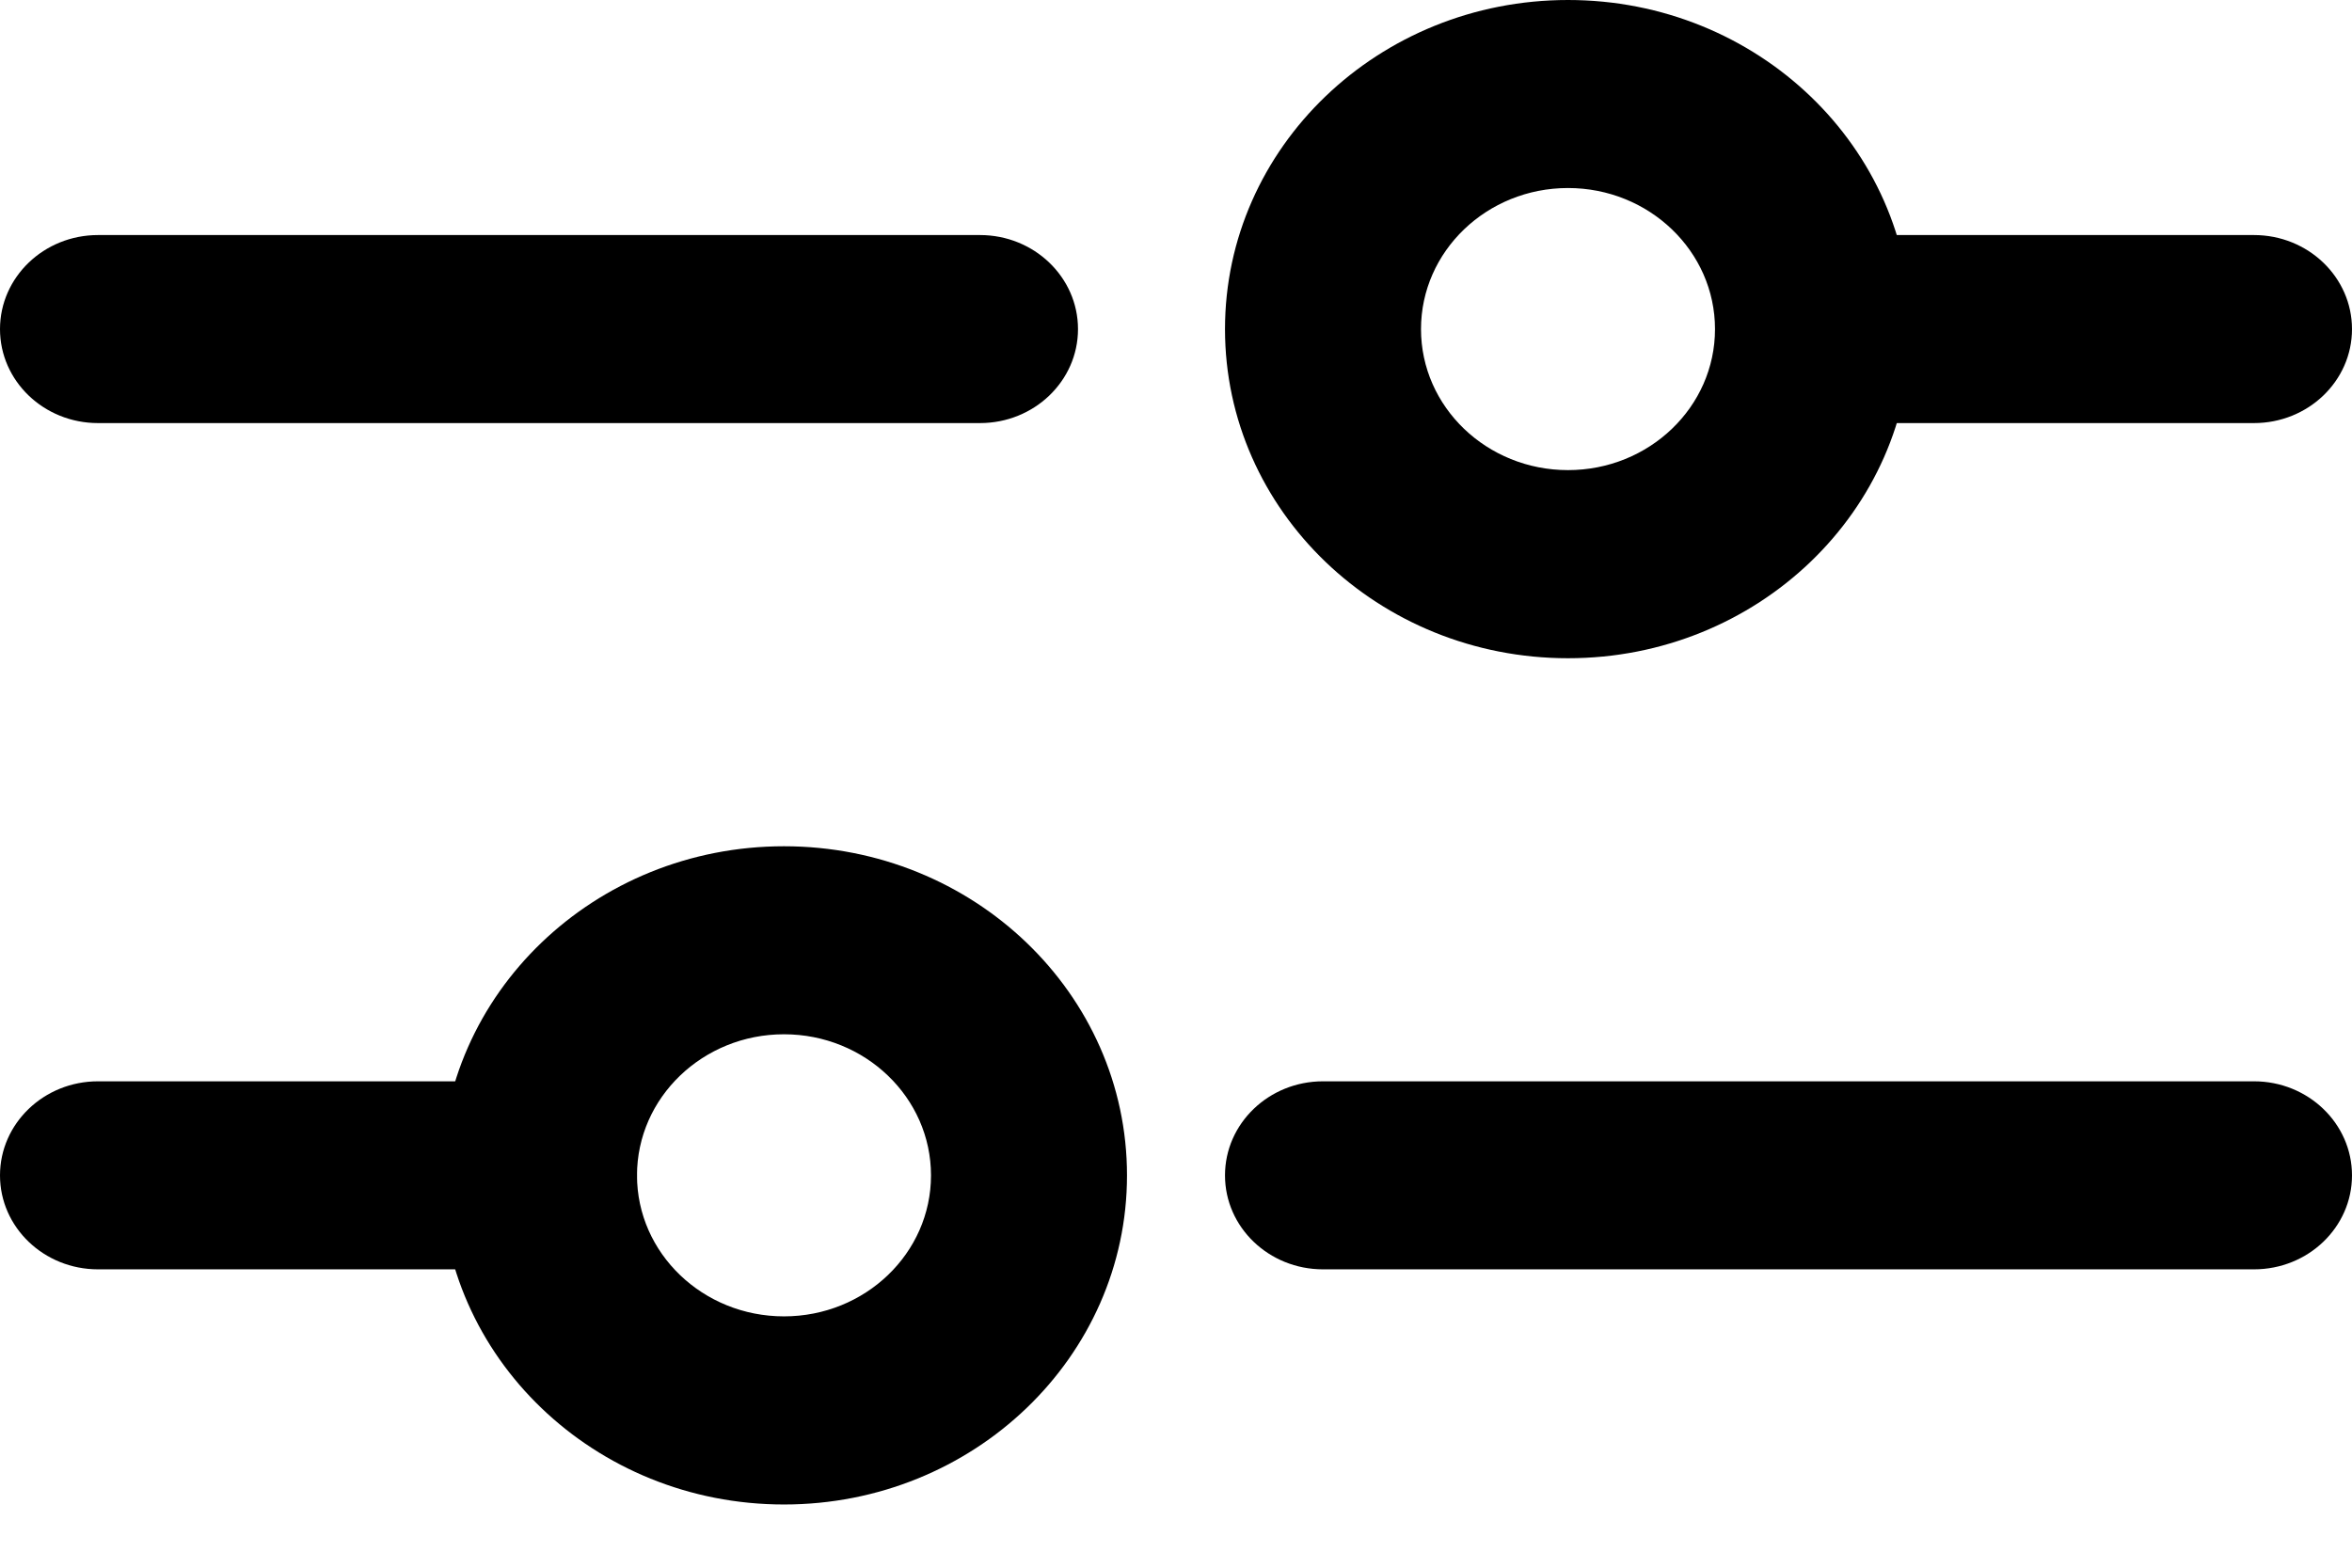 <svg width="24" height="16" viewBox="0 0 24 16" fill="none" xmlns="http://www.w3.org/2000/svg">
<path fill-rule="evenodd" clip-rule="evenodd" d="M16 1.919C15.172 1.919 14.5 2.564 14.5 3.359C14.5 4.154 15.172 4.798 16 4.798C16.828 4.798 17.5 4.154 17.5 3.359C17.5 2.564 16.828 1.919 16 1.919ZM12.5 3.359C12.5 1.504 14.067 0 16 0C17.933 0 19.5 1.504 19.5 3.359C19.5 5.214 17.933 6.718 16 6.718C14.067 6.718 12.5 5.214 12.5 3.359Z" fill="black"/>
<path fill-rule="evenodd" clip-rule="evenodd" d="M0 3.359C0 2.829 0.448 2.399 1 2.399H10C10.552 2.399 11 2.829 11 3.359C11 3.889 10.552 4.318 10 4.318H1C0.448 4.318 0 3.889 0 3.359Z" fill="black"/>
<path fill-rule="evenodd" clip-rule="evenodd" d="M17.75 3.359C17.75 2.829 18.198 2.399 18.75 2.399H23C23.552 2.399 24 2.829 24 3.359C24 3.889 23.552 4.318 23 4.318H18.75C18.198 4.318 17.75 3.889 17.75 3.359Z" fill="black"/>
<path fill-rule="evenodd" clip-rule="evenodd" d="M0 11.996C0 11.466 0.448 11.036 1 11.036H5.5C6.052 11.036 6.5 11.466 6.5 11.996C6.5 12.526 6.052 12.955 5.5 12.955H1C0.448 12.955 0 12.526 0 11.996Z" fill="black"/>
<path fill-rule="evenodd" clip-rule="evenodd" d="M8 10.556C7.172 10.556 6.5 11.201 6.5 11.996C6.5 12.791 7.172 13.435 8 13.435C8.828 13.435 9.5 12.791 9.5 11.996C9.5 11.201 8.828 10.556 8 10.556ZM4.5 11.996C4.5 10.141 6.067 8.637 8 8.637C9.933 8.637 11.5 10.141 11.5 11.996C11.5 13.851 9.933 15.355 8 15.355C6.067 15.355 4.5 13.851 4.5 11.996Z" fill="black"/>
<path fill-rule="evenodd" clip-rule="evenodd" d="M12.5 11.996C12.5 11.466 12.948 11.036 13.5 11.036H23C23.552 11.036 24 11.466 24 11.996C24 12.526 23.552 12.955 23 12.955H13.5C12.948 12.955 12.5 12.526 12.5 11.996Z" fill="black"/>
</svg>
